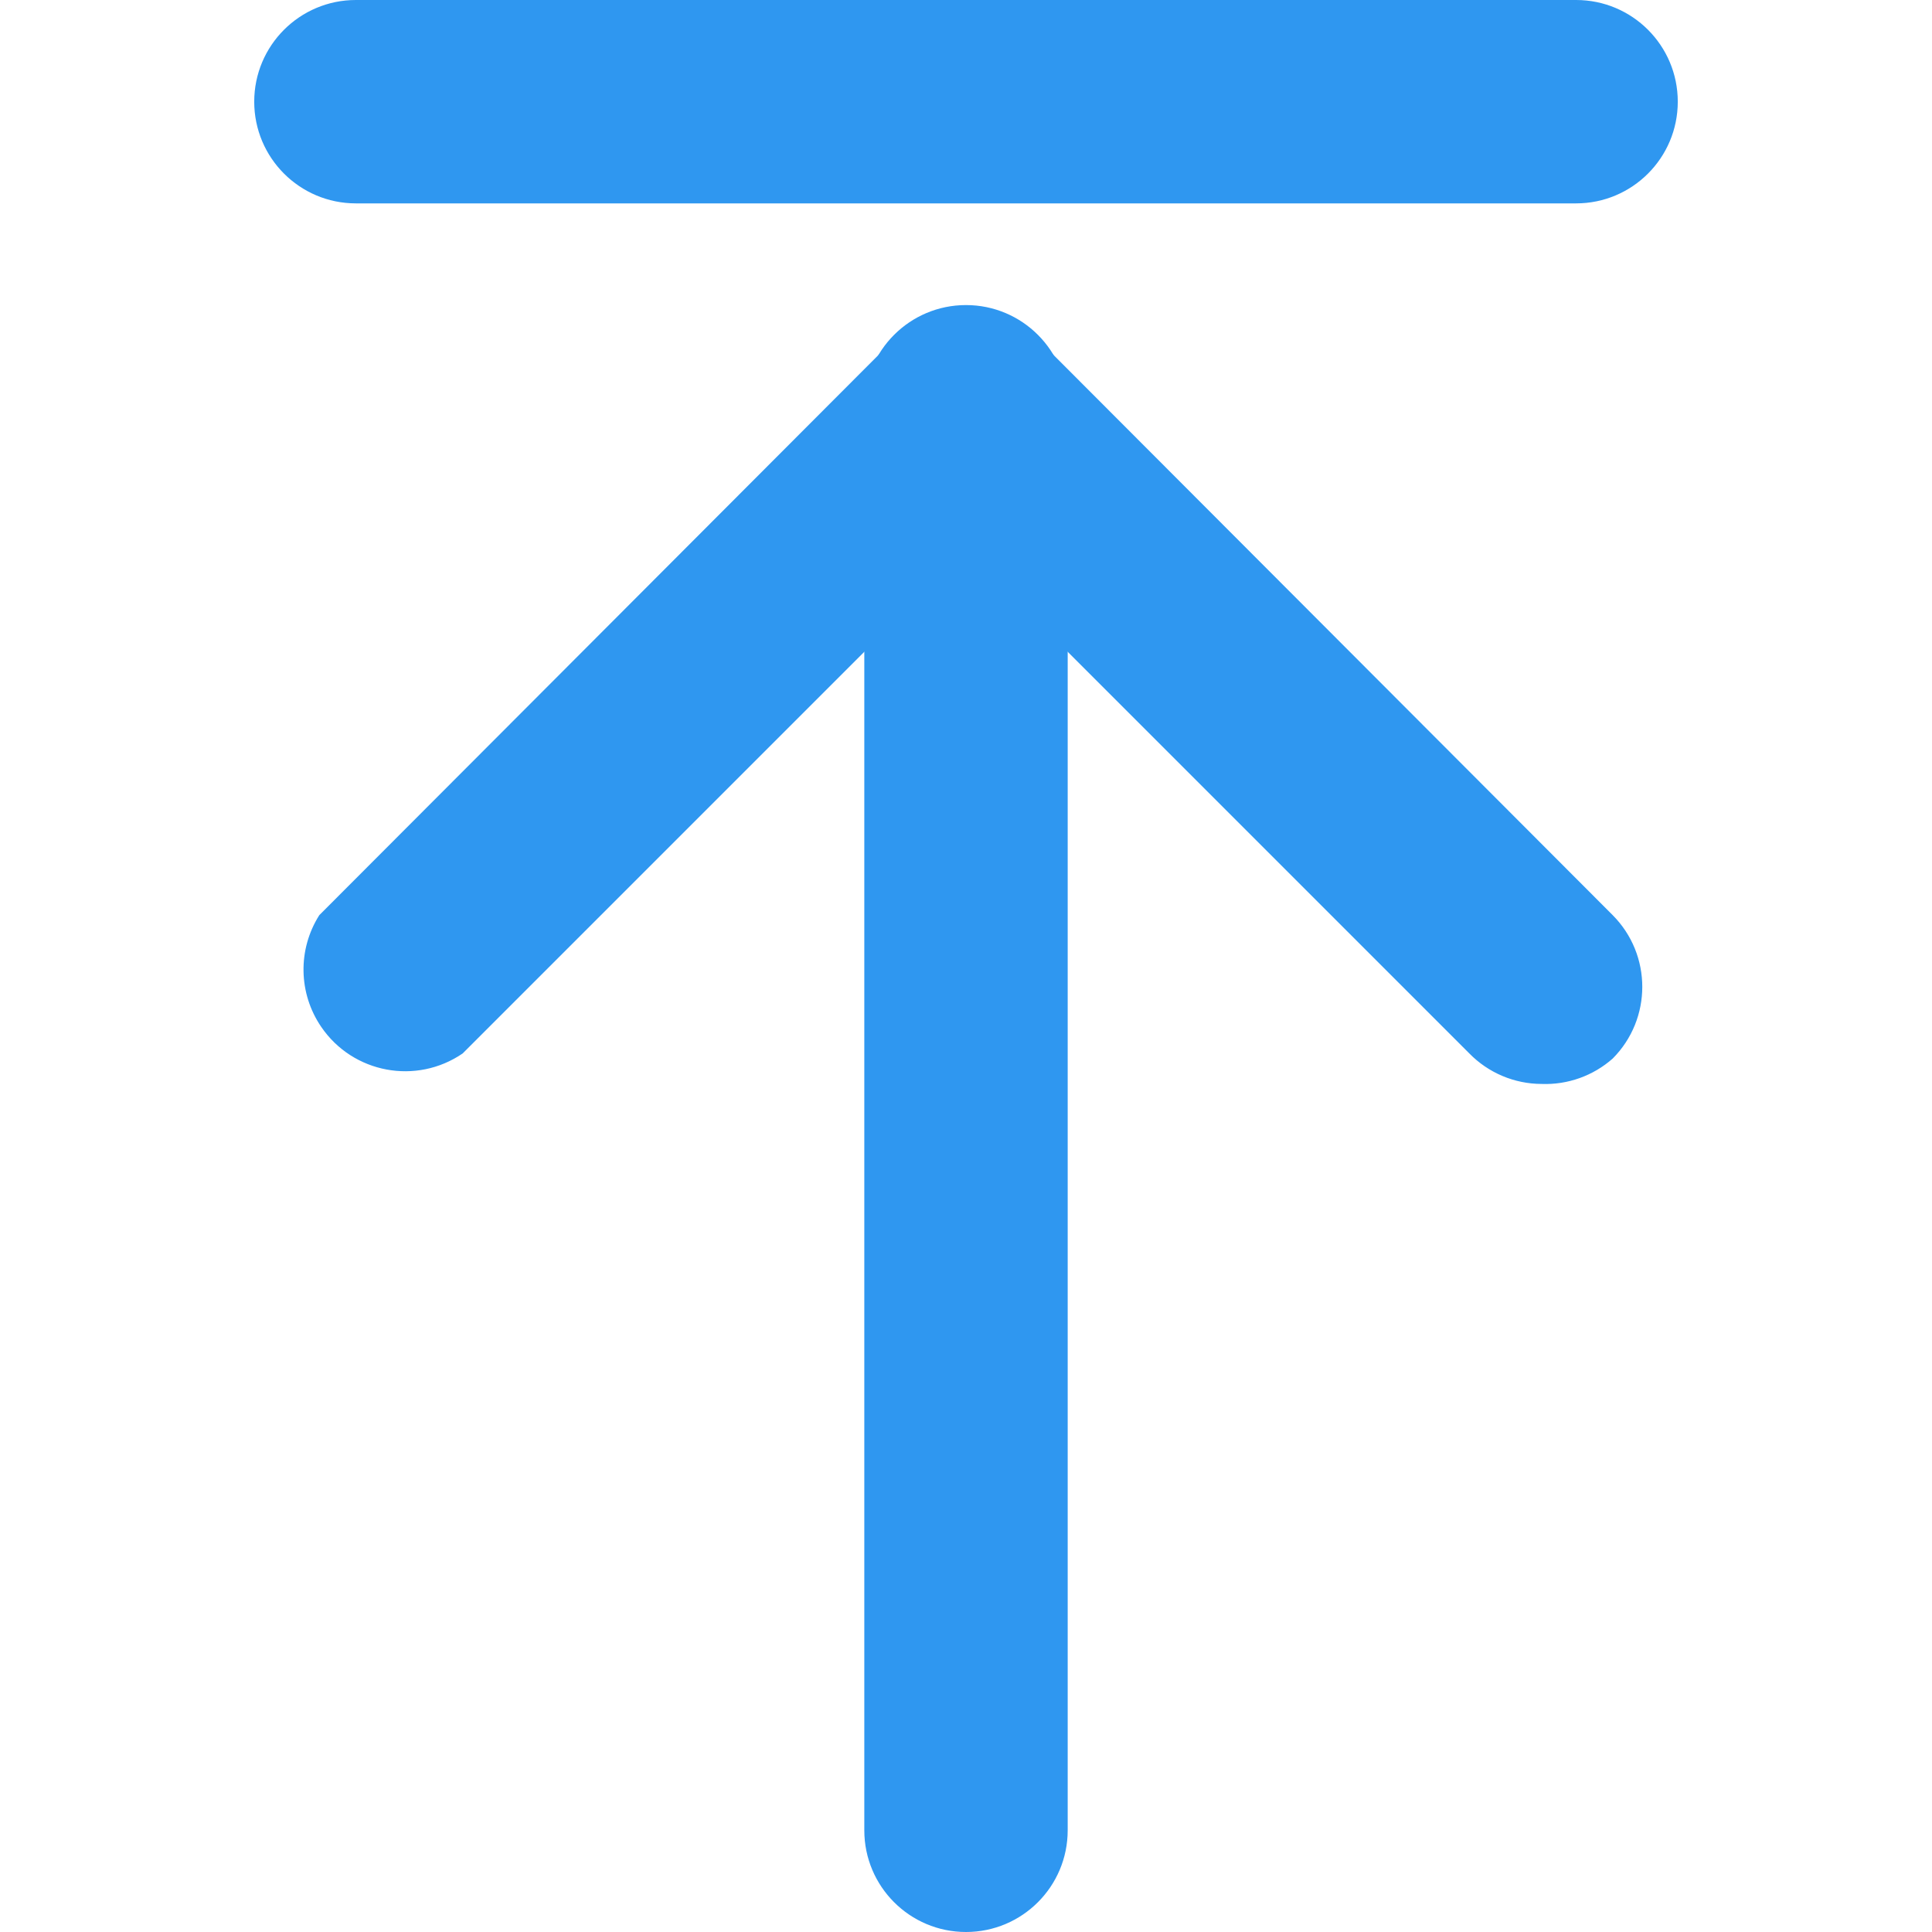 <svg width="41" height="41" viewBox="0 0 41 41" fill="none" xmlns="http://www.w3.org/2000/svg">
<path d="M32.714 23.003C32.137 23.001 31.585 22.768 31.182 22.356L20.5 11.674L9.818 22.356C8.835 23.029 7.492 22.778 6.819 21.795C6.331 21.083 6.314 20.15 6.776 19.421L18.968 7.207C19.807 6.361 21.173 6.356 22.02 7.195C22.024 7.199 22.028 7.203 22.032 7.207L34.224 19.421C35.061 20.263 35.061 21.622 34.224 22.464C33.809 22.831 33.268 23.024 32.714 23.003Z" fill="#2F97F0"/>
<path d="M20.5 41C19.308 41 18.342 40.034 18.342 38.842V8.632C18.342 7.44 19.308 6.474 20.5 6.474C21.692 6.474 22.658 7.44 22.658 8.632V38.842C22.658 40.034 21.692 41 20.5 41Z" fill="#2F97F0"/>
<path d="M33.447 4.316H7.552C6.361 4.316 5.395 3.35 5.395 2.158C5.395 0.966 6.361 0 7.552 0H33.447C34.639 0 35.605 0.966 35.605 2.158C35.605 3.35 34.639 4.316 33.447 4.316Z" fill="#2F97F0"/>
</svg>
